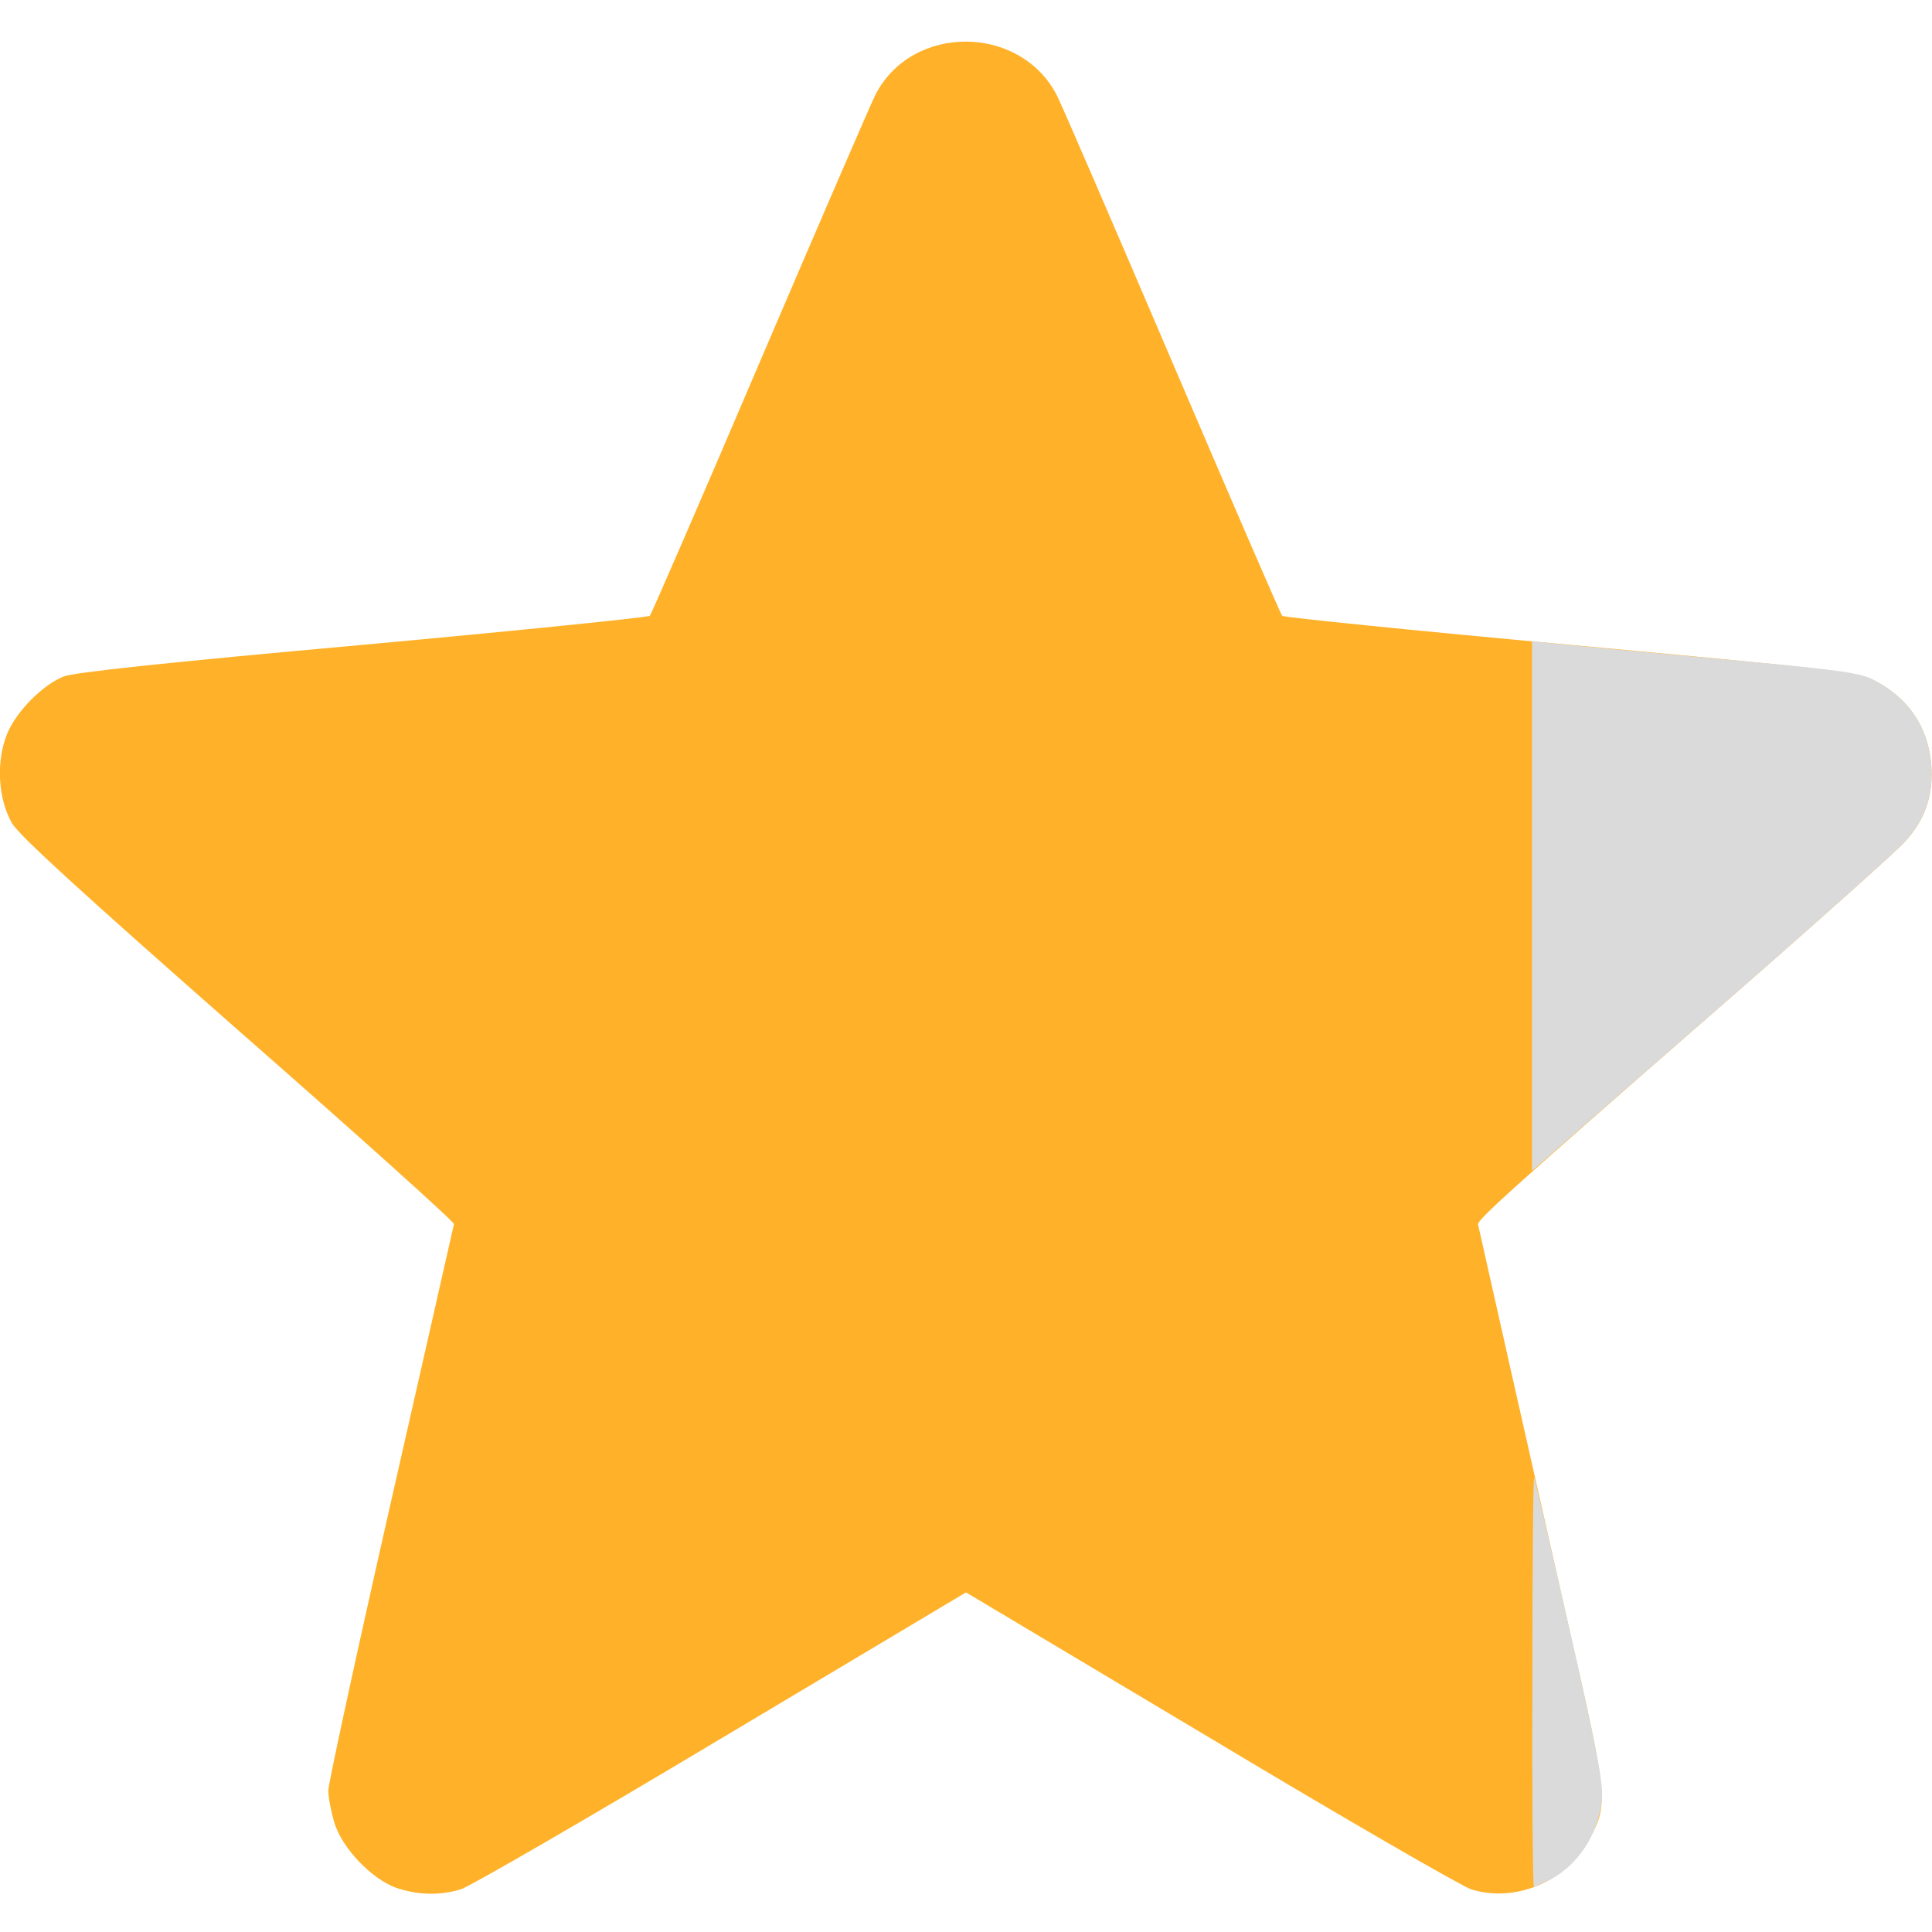 <!DOCTYPE svg PUBLIC "-//W3C//DTD SVG 20010904//EN" "http://www.w3.org/TR/2001/REC-SVG-20010904/DTD/svg10.dtd">
<svg version="1.0" xmlns="http://www.w3.org/2000/svg" width="512px" height="512px" viewBox="0 0 5120 5120" preserveAspectRatio="xMidYMid meet">
<g id="layer101" fill="#ffb229" stroke="none">
 <path d="M1050 5003 c-66 -24 -144 -106 -164 -173 -9 -30 -16 -68 -16 -85 0 -17 74 -359 165 -760 91 -402 167 -735 168 -741 1 -6 -256 -237 -571 -513 -425 -374 -579 -515 -600 -549 -38 -66 -43 -167 -12 -240 25 -58 92 -126 148 -149 26 -11 270 -37 792 -84 415 -38 758 -73 762 -77 4 -4 136 -308 293 -676 158 -369 295 -686 305 -705 97 -189 384 -187 481 2 11 21 148 338 305 705 157 367 288 670 292 674 4 4 348 39 764 77 672 62 762 72 800 92 95 47 147 124 156 225 6 81 -16 147 -71 206 -23 25 -244 223 -492 439 -564 492 -640 562 -638 574 5 24 152 675 239 1060 105 460 106 473 59 564 -58 115 -197 175 -316 138 -25 -8 -337 -188 -692 -401 l-647 -386 -647 386 c-356 213 -667 393 -692 401 -57 17 -114 15 -171 -4z"/>
 </g>
<g id="layer102" fill="#dadada" stroke="none">
 <path d="M4061 4453 c0 -302 2 -543 5 -538 2 6 45 190 95 410 75 329 89 409 84 449 -11 89 -65 170 -137 207 -21 10 -40 19 -43 19 -3 0 -5 -246 -4 -547z"/>
 <path d="M4060 2401 l0 -702 53 6 c28 3 222 21 429 40 323 29 383 37 420 55 95 48 147 124 156 226 6 81 -16 147 -71 206 -23 25 -244 223 -492 439 -247 215 -460 401 -472 412 l-23 20 0 -702z"/>
 </g>

</svg>